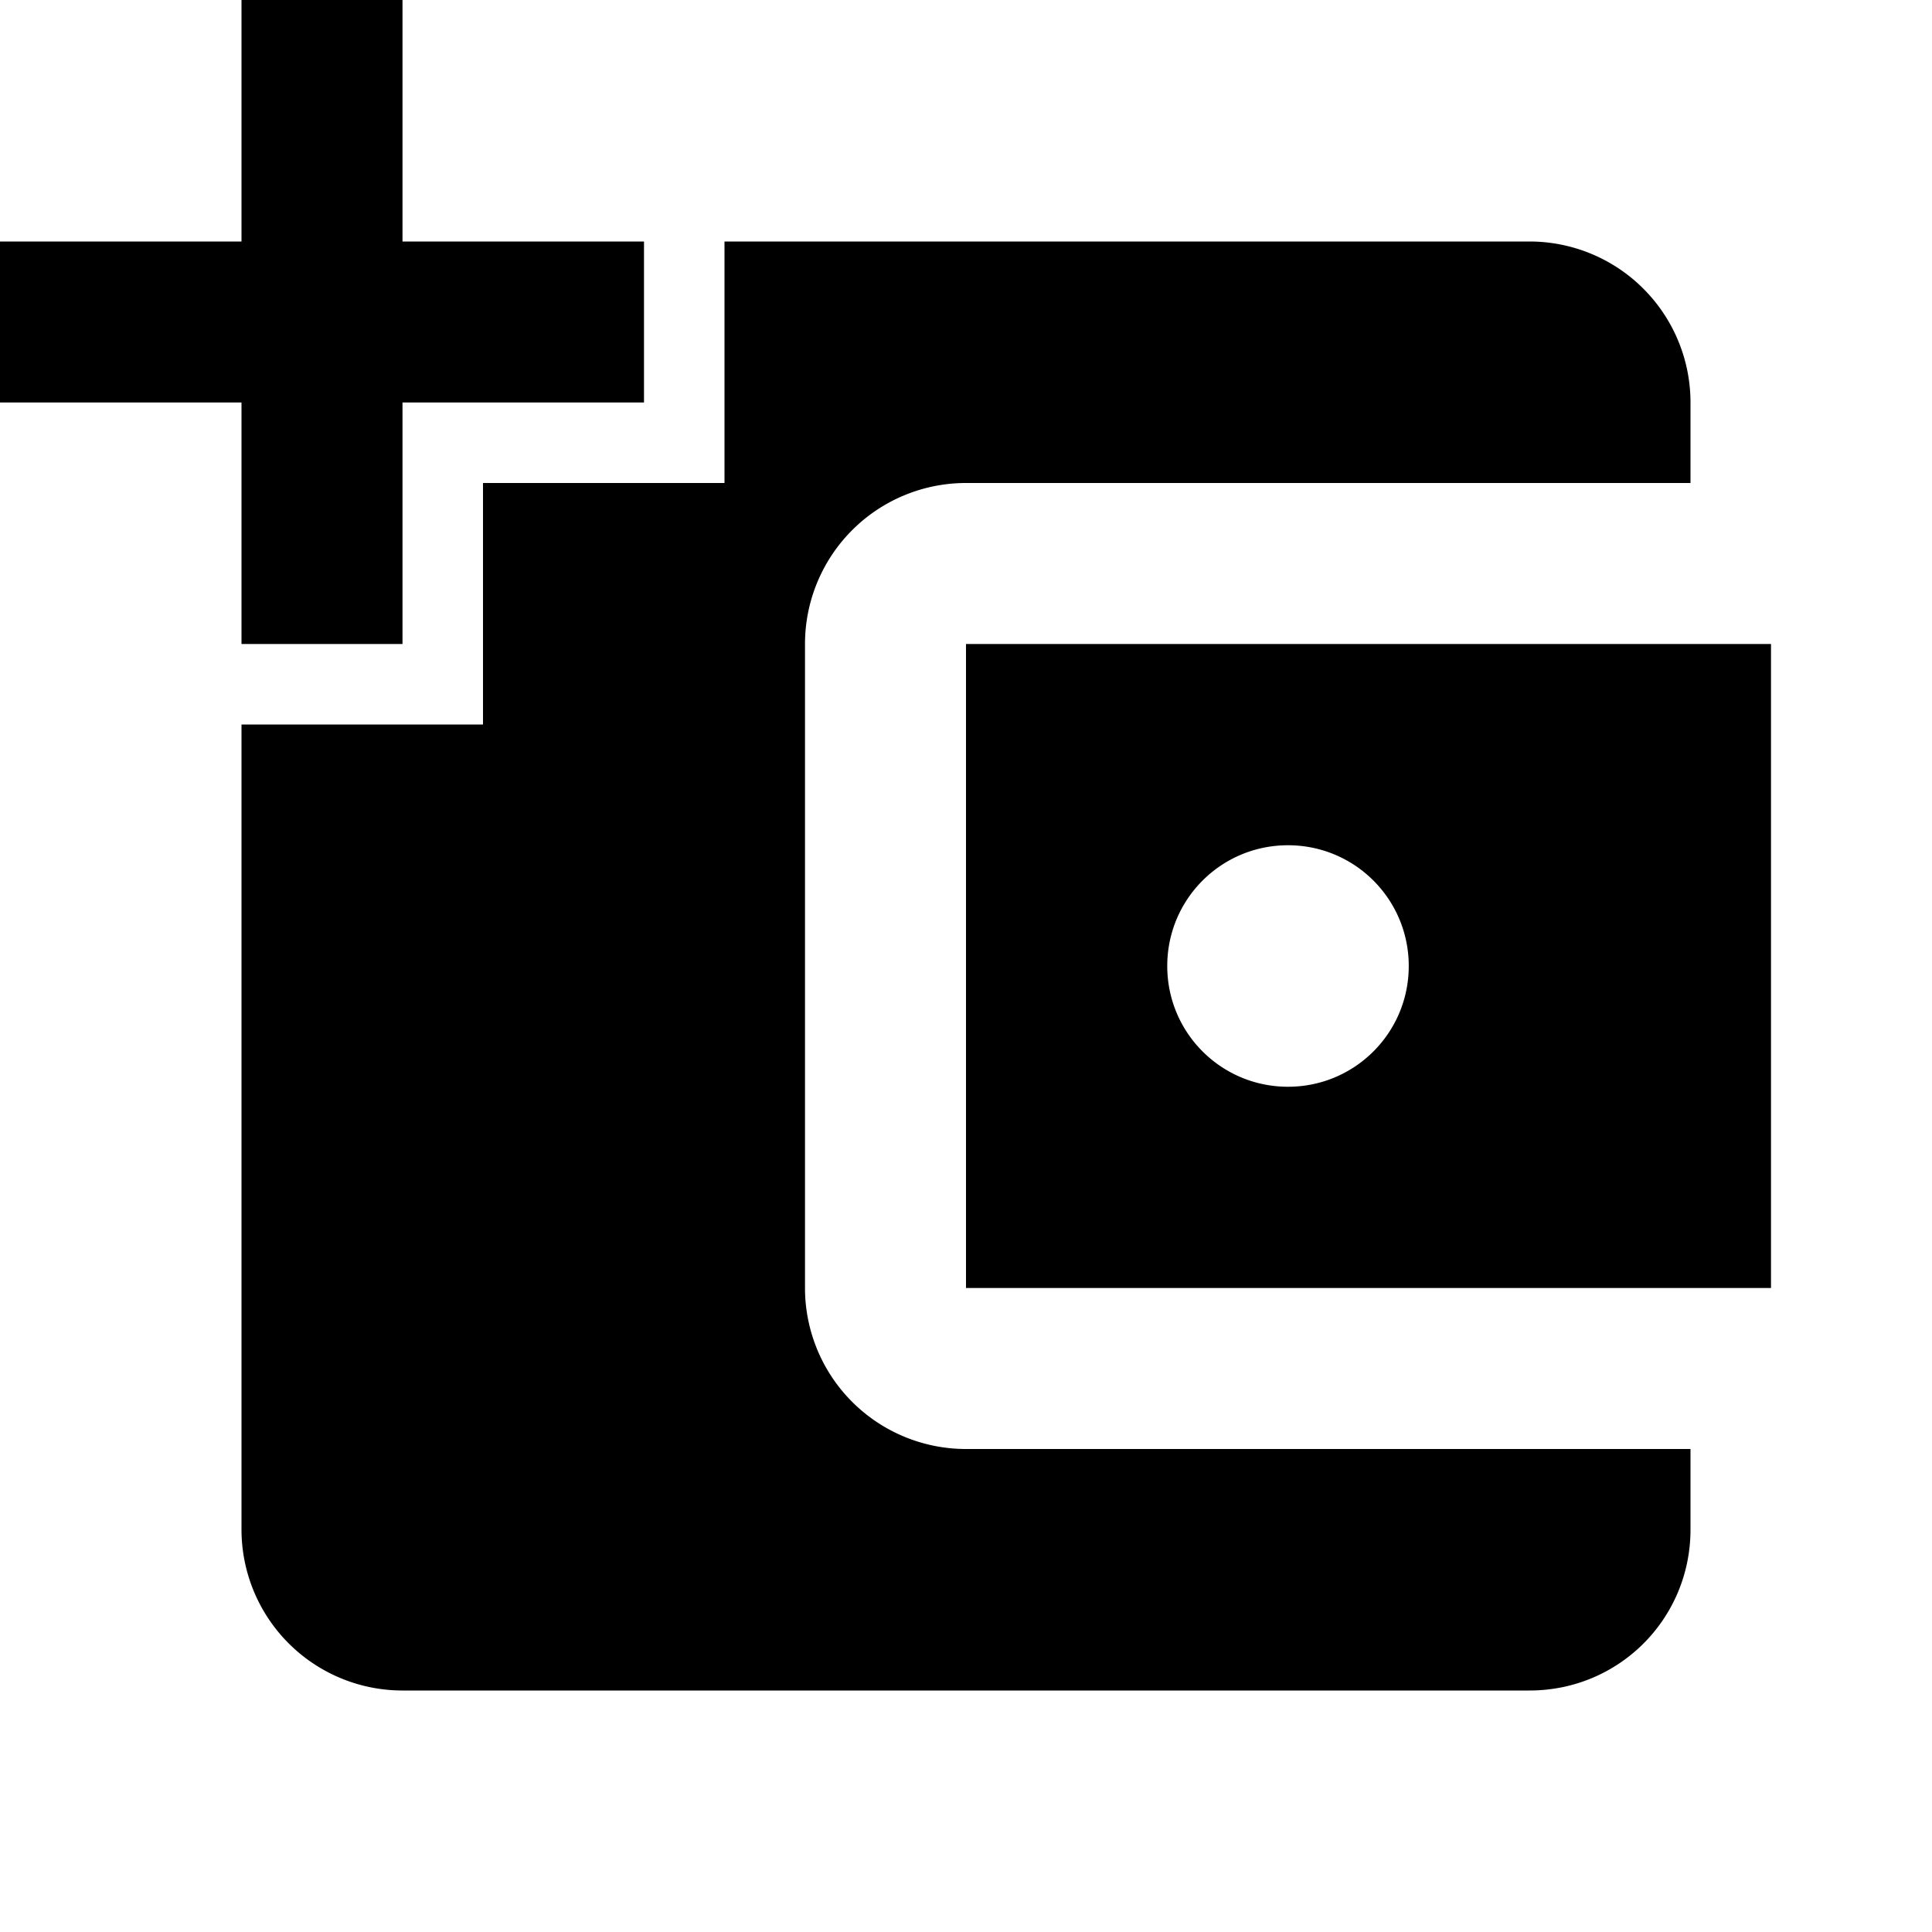 <?xml version="1.0" encoding="utf-8"?>
<!-- Generator: www.svgicons.com -->
<svg xmlns="http://www.w3.org/2000/svg" width="800" height="800" viewBox="0 0 24 24">
<path fill="currentColor" d="M3 0v3H0v2h3v3h2V5h3V3H5V0zm6 3v3H6v3H3v10a2 2 0 0 0 2 2h14c1.11 0 2-.89 2-2v-1h-9a2 2 0 0 1-2-2V8a2 2 0 0 1 2-2h9V5a2 2 0 0 0-2-2zm3 5v8h10V8zm4 2.5c.83 0 1.5.67 1.5 1.5s-.67 1.5-1.5 1.5s-1.5-.67-1.5-1.5s.67-1.5 1.5-1.5"/>
</svg>